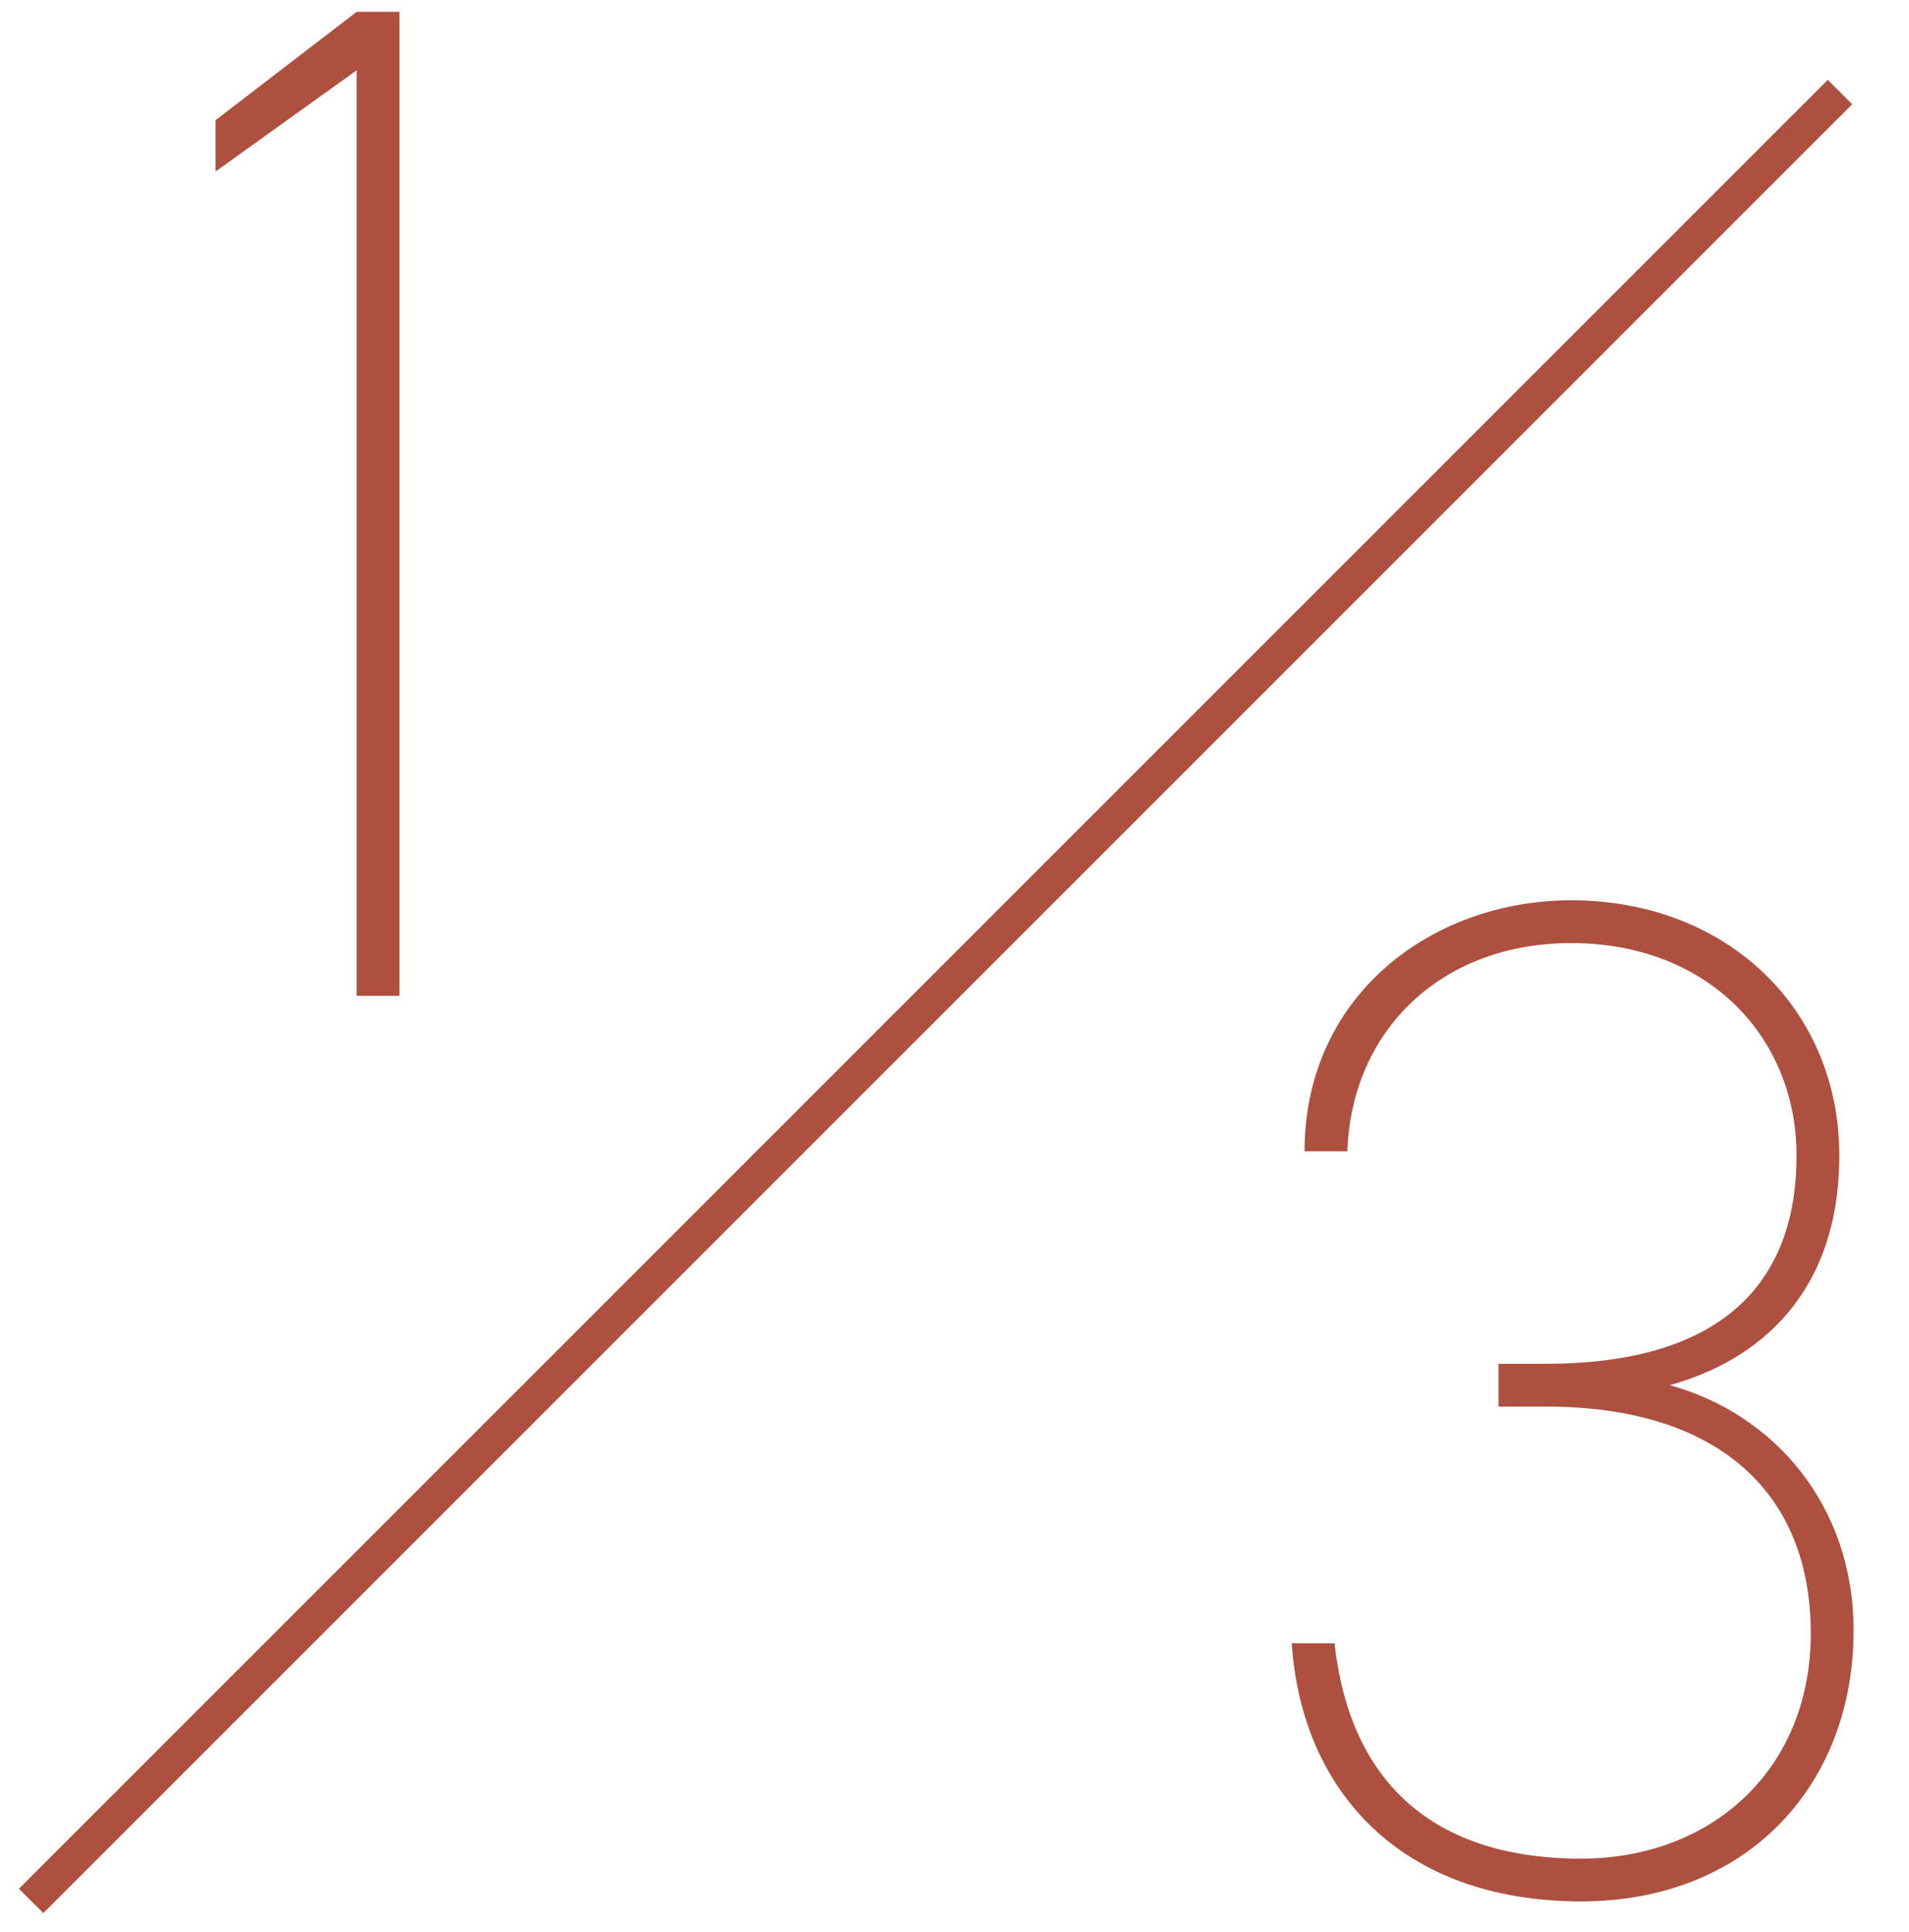 <svg fill="none" height="84" viewBox="0 0 83 84" width="83" xmlns="http://www.w3.org/2000/svg"><path d="m17.368.514v42.78h-1.86v-40.238l-6.138 4.402v-2.232l6.138-4.712z" fill="#ad5040"/><path d="m65.152 61.152v-1.86h2.046c7.626 0 10.912-3.472 10.912-9.052 0-5.146-3.844-9.238-9.796-9.238-5.642 0-9.548 3.782-9.734 9.052h-1.86c0-6.758 5.518-10.912 11.594-10.912 6.758 0 11.656 4.712 11.656 11.098 0 6.014-3.534 8.928-7.378 9.982 4.526 1.24 7.998 5.208 7.998 10.664 0 6.758-4.65 11.78-11.842 11.78-7.812 0-12.152-4.774-12.586-11.222h1.86c.62 5.642 3.906 9.362 10.726 9.362 5.642 0 9.982-3.844 9.982-9.796 0-6.014-3.906-9.858-11.532-9.858z" fill="#ad5040"/><path d="m80 4.001-78.647 78.645" stroke="#ad5040" stroke-width="1.5"/></svg>
